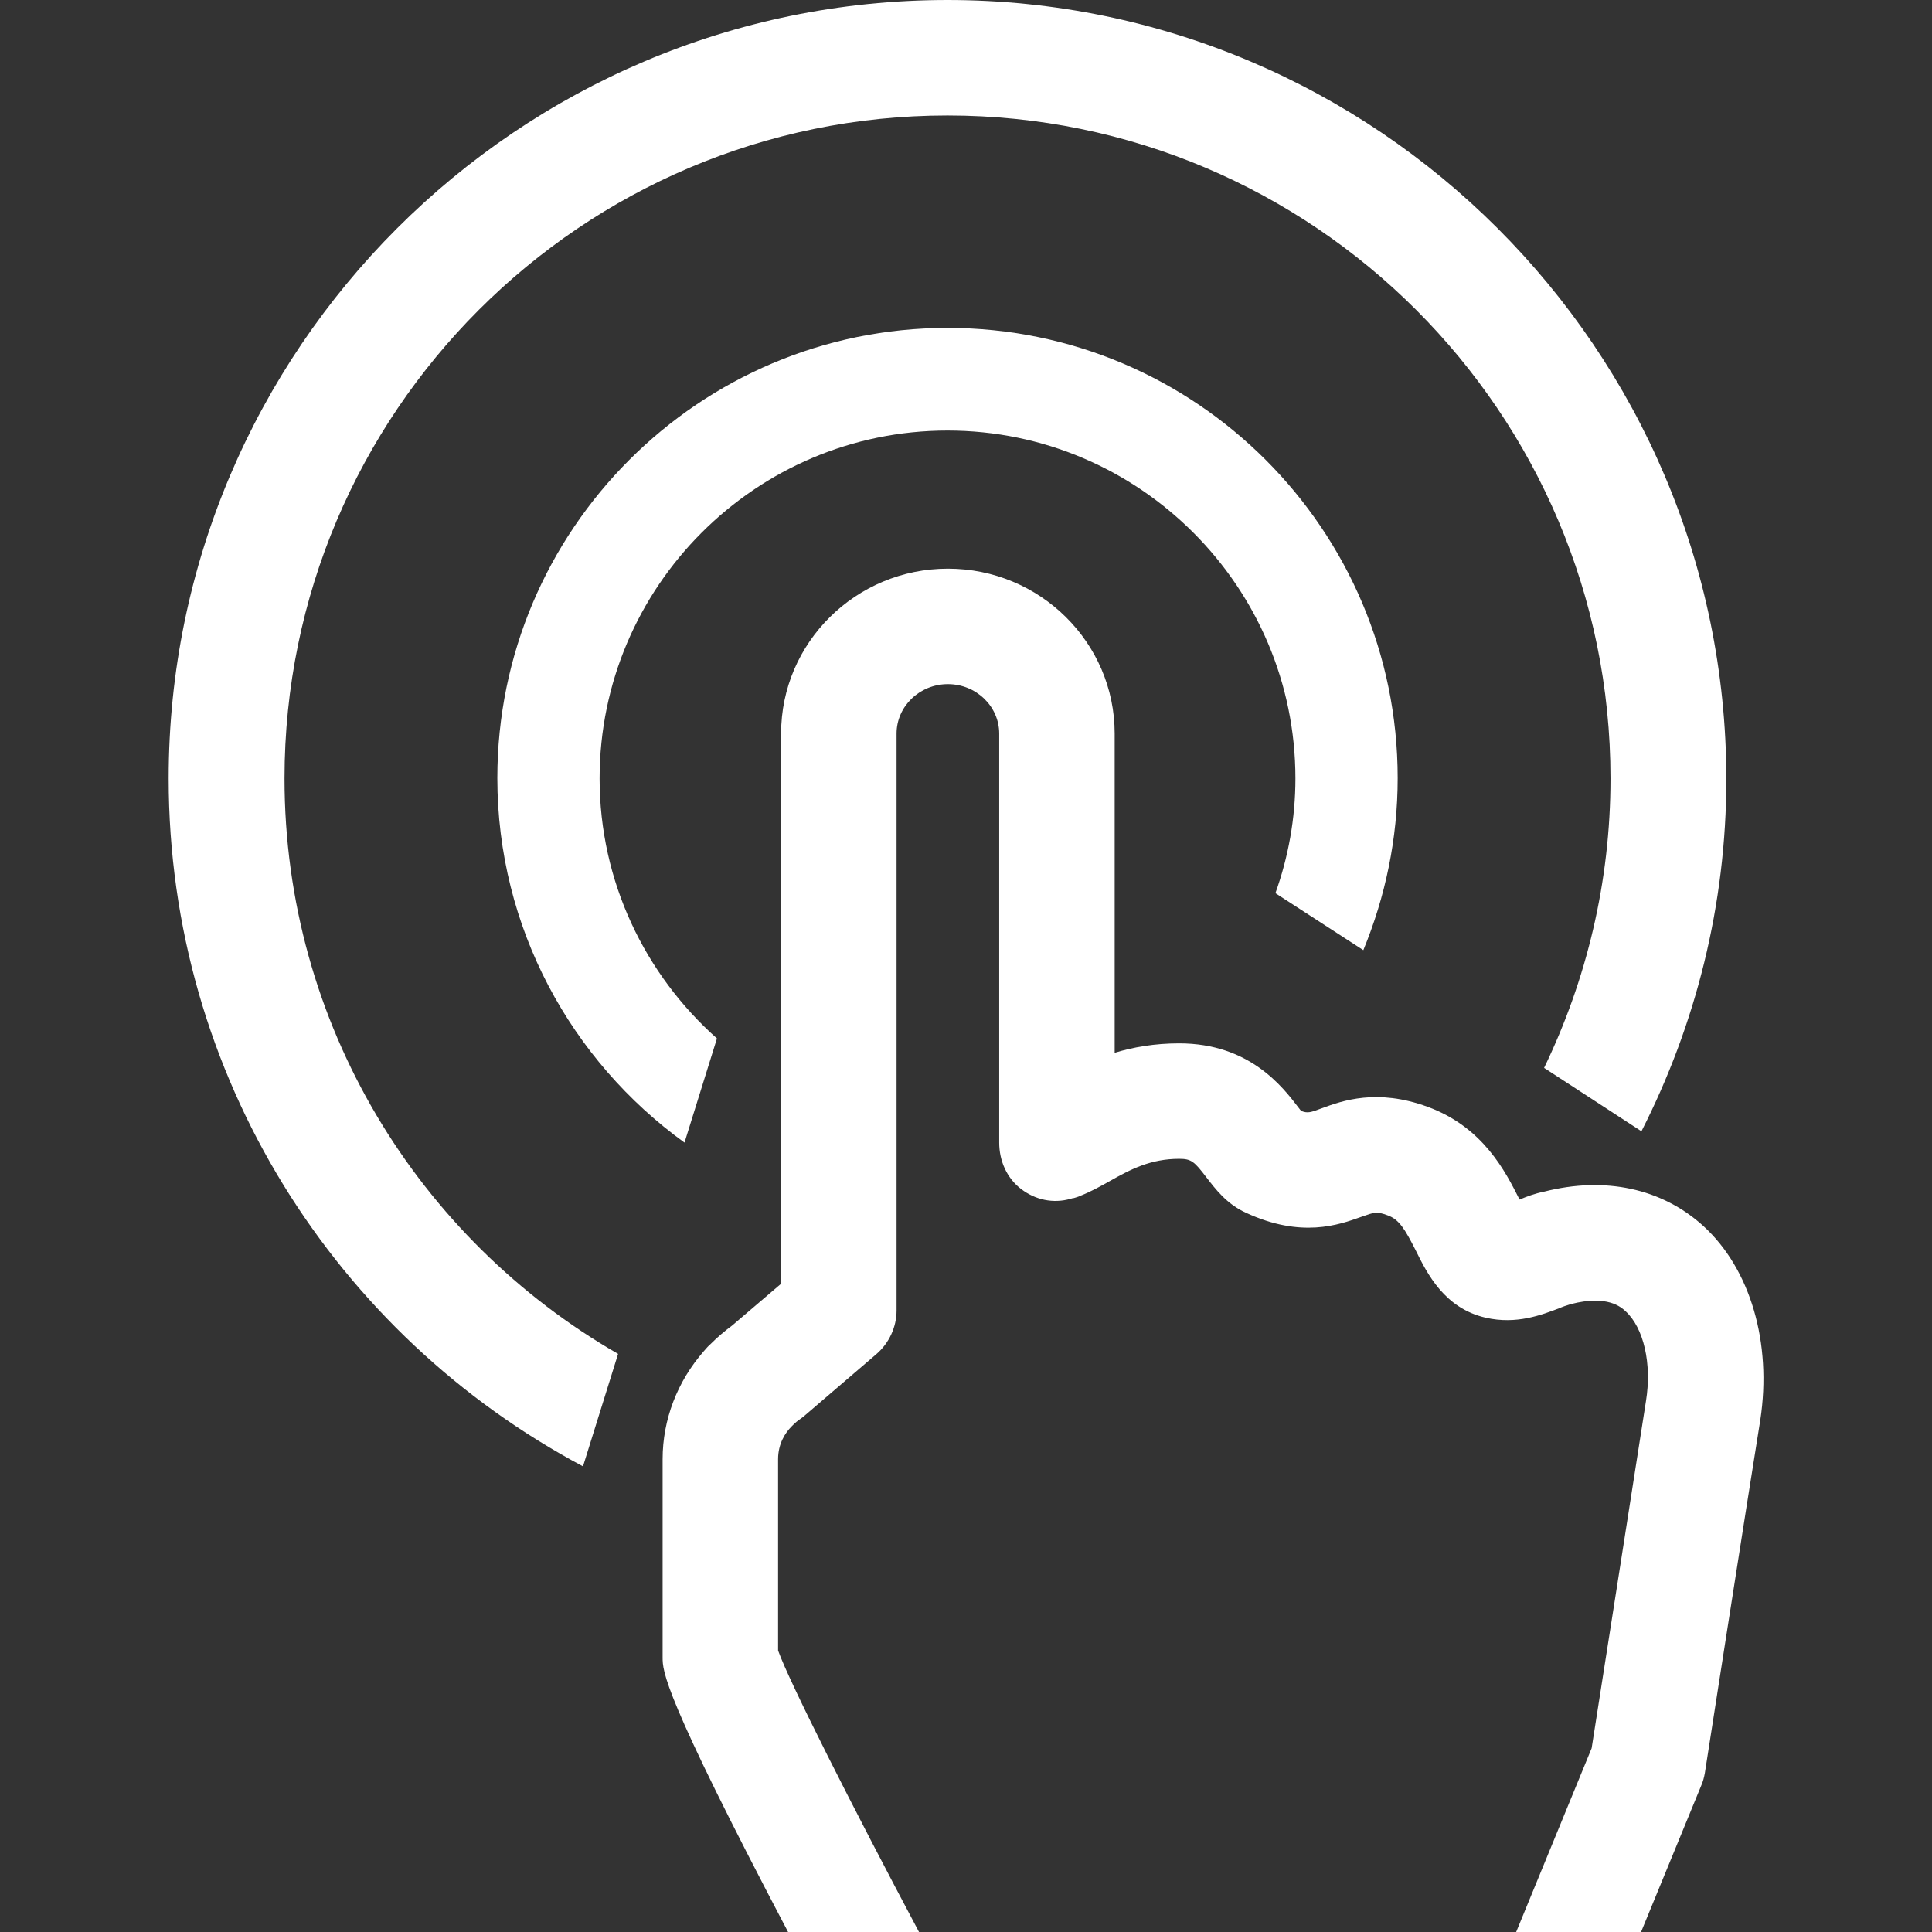 <?xml version="1.0" encoding="utf-8"?>
<!-- Generator: Adobe Illustrator 21.1.0, SVG Export Plug-In . SVG Version: 6.00 Build 0)  -->
<svg version="1.1" id="Calque_1" xmlns="http://www.w3.org/2000/svg" xmlns:xlink="http://www.w3.org/1999/xlink" x="0px" y="0px"
	 viewBox="0 0 512 512" style="enable-background:new 0 0 512 512;" xml:space="preserve">
<rect x="0" y="0" width="512" height="512" fill="#333333" stroke="none"/>
<style type="text/css">
	.st0{fill:#FFFFFF;}
</style>
<g>
	<path class="st0" d="M190,275.2c-19-16.9-31.1-41.5-31.1-68.9c0-50.8,41.4-92.2,92.2-92.2s92.2,41.4,92.2,92.2
		c0,10.7-1.9,20.9-5.3,30.4l23.3,15.1c5.8-14.1,9.1-29.4,9.1-45.6c0-65.8-53.5-119.3-119.3-119.3s-119.3,53.5-119.3,119.3
		c0,39.7,19.6,74.9,49.6,96.6L190,275.2z"/>
	<path class="st0" d="M75.4,206.3c0-96.9,78.8-175.7,175.7-175.7s175.7,78.8,175.7,175.7c0,27.5-6.4,53.5-17.6,76.7l25.8,16.8
		c14.3-28.1,22.5-59.8,22.5-93.4C457.4,92.6,364.8,0,251.1,0C137.3,0,44.7,92.6,44.7,206.3c0,78.9,44.5,147.6,109.8,182.3l9.3-29.8
		C111,328.4,75.4,271.5,75.4,206.3z"/>
	<path class="st0" d="M451.4,324.9c-11-10-26.1-13.2-42.2-9.1c-2.5,0.5-4.6,1.3-6.5,2.1c0-0.1-0.1-0.2-0.1-0.2
		c-3.6-7.1-9.5-19-24.3-24.4c-13.4-4.9-22.6-1.6-28,0.4c-3,1.1-3.7,1.4-5.5,0.7c-0.2-0.3-0.5-0.6-0.7-0.9c-4.2-5.5-13-17-31.6-17
		c-6.5,0-12.2,1-17.1,2.5v-84.6c0-24.1-19.8-43.7-44.2-43.7S207,170.3,207,194.4v145.8l-13,11.1c-1.9,1.4-3.8,3-5.6,4.8
		c-0.7,0.6-1.3,1.3-1.9,2c-7,8-10.9,18.1-10.9,28.6v52.5c0,3.7,0,9.6,33.3,72.9h34.7c-17.7-33.3-34.4-66.3-37.4-74.7v-50.7
		c0-4.1,1.9-7,3.6-8.7c0.1-0.1,0.3-0.3,0.4-0.4c0.6-0.6,1.2-1.1,1.8-1.5c0.4-0.3,0.9-0.6,1.3-1l18.9-16.2c3.4-2.9,5.4-7.2,5.4-11.6
		V194.4c0-7.2,6.1-13.1,13.6-13.1s13.6,5.9,13.6,13.1v108.4c0,4.8,2,9.4,5.8,12.3s8.5,3.9,13.1,2.6c0.2-0.1,0.7-0.2,0.9-0.2
		c0.6-0.2,1.1-0.3,1.7-0.6c2.8-1.1,5.3-2.5,7.8-3.9c5.5-3.1,10.8-5.9,18.4-5.9c3.2,0,4,0.7,7.2,4.9c2.4,3.1,5.4,7.1,10.5,9.4
		c14.7,6.8,24.6,3.2,30.5,1.1c3.7-1.3,4.1-1.5,7.1-0.4s4.5,3.6,7.4,9.3c3,6.1,7.6,15.3,18.5,17.8c8.2,1.9,15-0.8,19.5-2.5
		c0.9-0.4,1.8-0.7,3.1-1.1c9.7-2.5,13.3,0.8,14.5,1.9c4.8,4.4,7,13.9,5.4,23.8c-3,19.1-12.6,80.7-14.4,92l-20,48.7h33.1l15.9-38.7
		c0.5-1.1,0.8-2.3,1-3.4c0,0,11.3-72.6,14.7-93.6C469.6,355.9,463.9,336.3,451.4,324.9z"/>
</g>
</svg>

